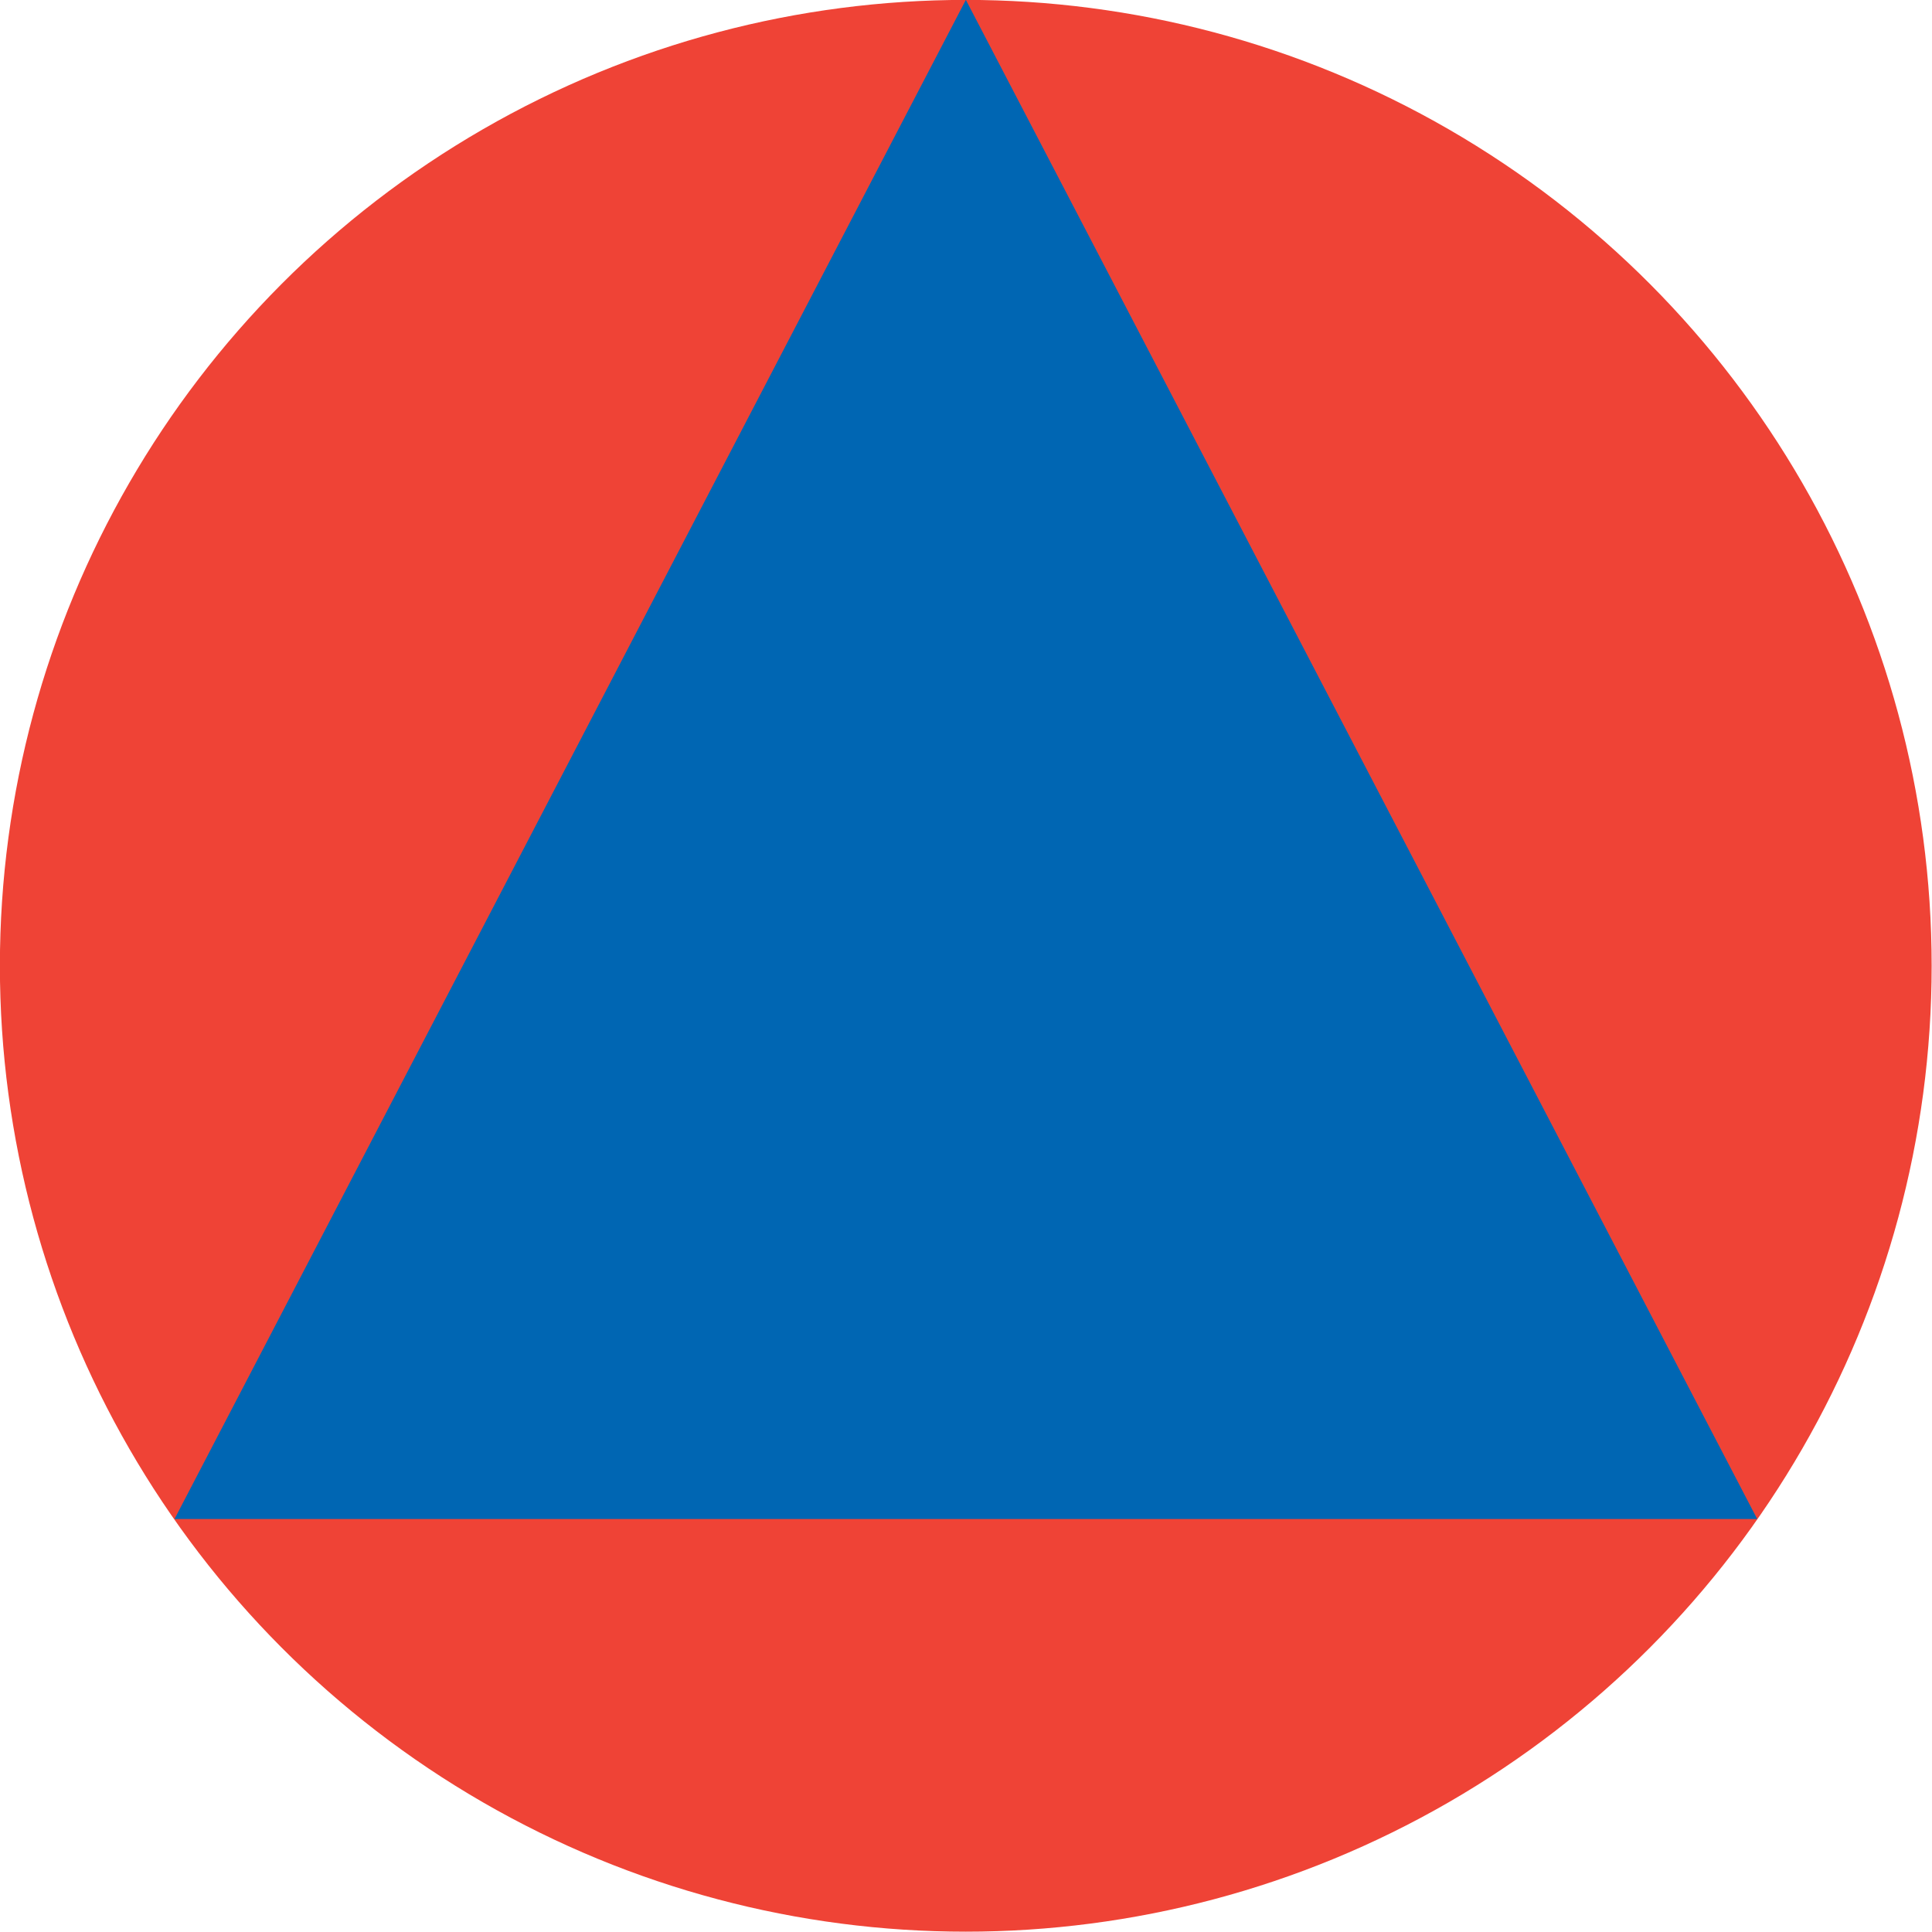 <?xml version="1.0" encoding="UTF-8" standalone="no"?><!DOCTYPE svg PUBLIC "-//W3C//DTD SVG 1.1//EN" "http://www.w3.org/Graphics/SVG/1.1/DTD/svg11.dtd"><svg width="100%" height="100%" viewBox="0 0 128 128" version="1.1" xmlns="http://www.w3.org/2000/svg" xmlns:xlink="http://www.w3.org/1999/xlink" xml:space="preserve" style="fill-rule:evenodd;clip-rule:evenodd;stroke-linejoin:round;stroke-miterlimit:2;"><g transform="matrix(1.684,0,0,1.684,-52.211,-48.842)"><circle cx="69" cy="67" r="38" style="fill:rgb(239,67,54);"/></g><g transform="matrix(1.719,0,0,1.65,-62.356,-62.71)"><path d="M73.5,38L104,99L43,99L73.5,38Z" style="fill:rgb(0,102,179);"/></g></svg>
